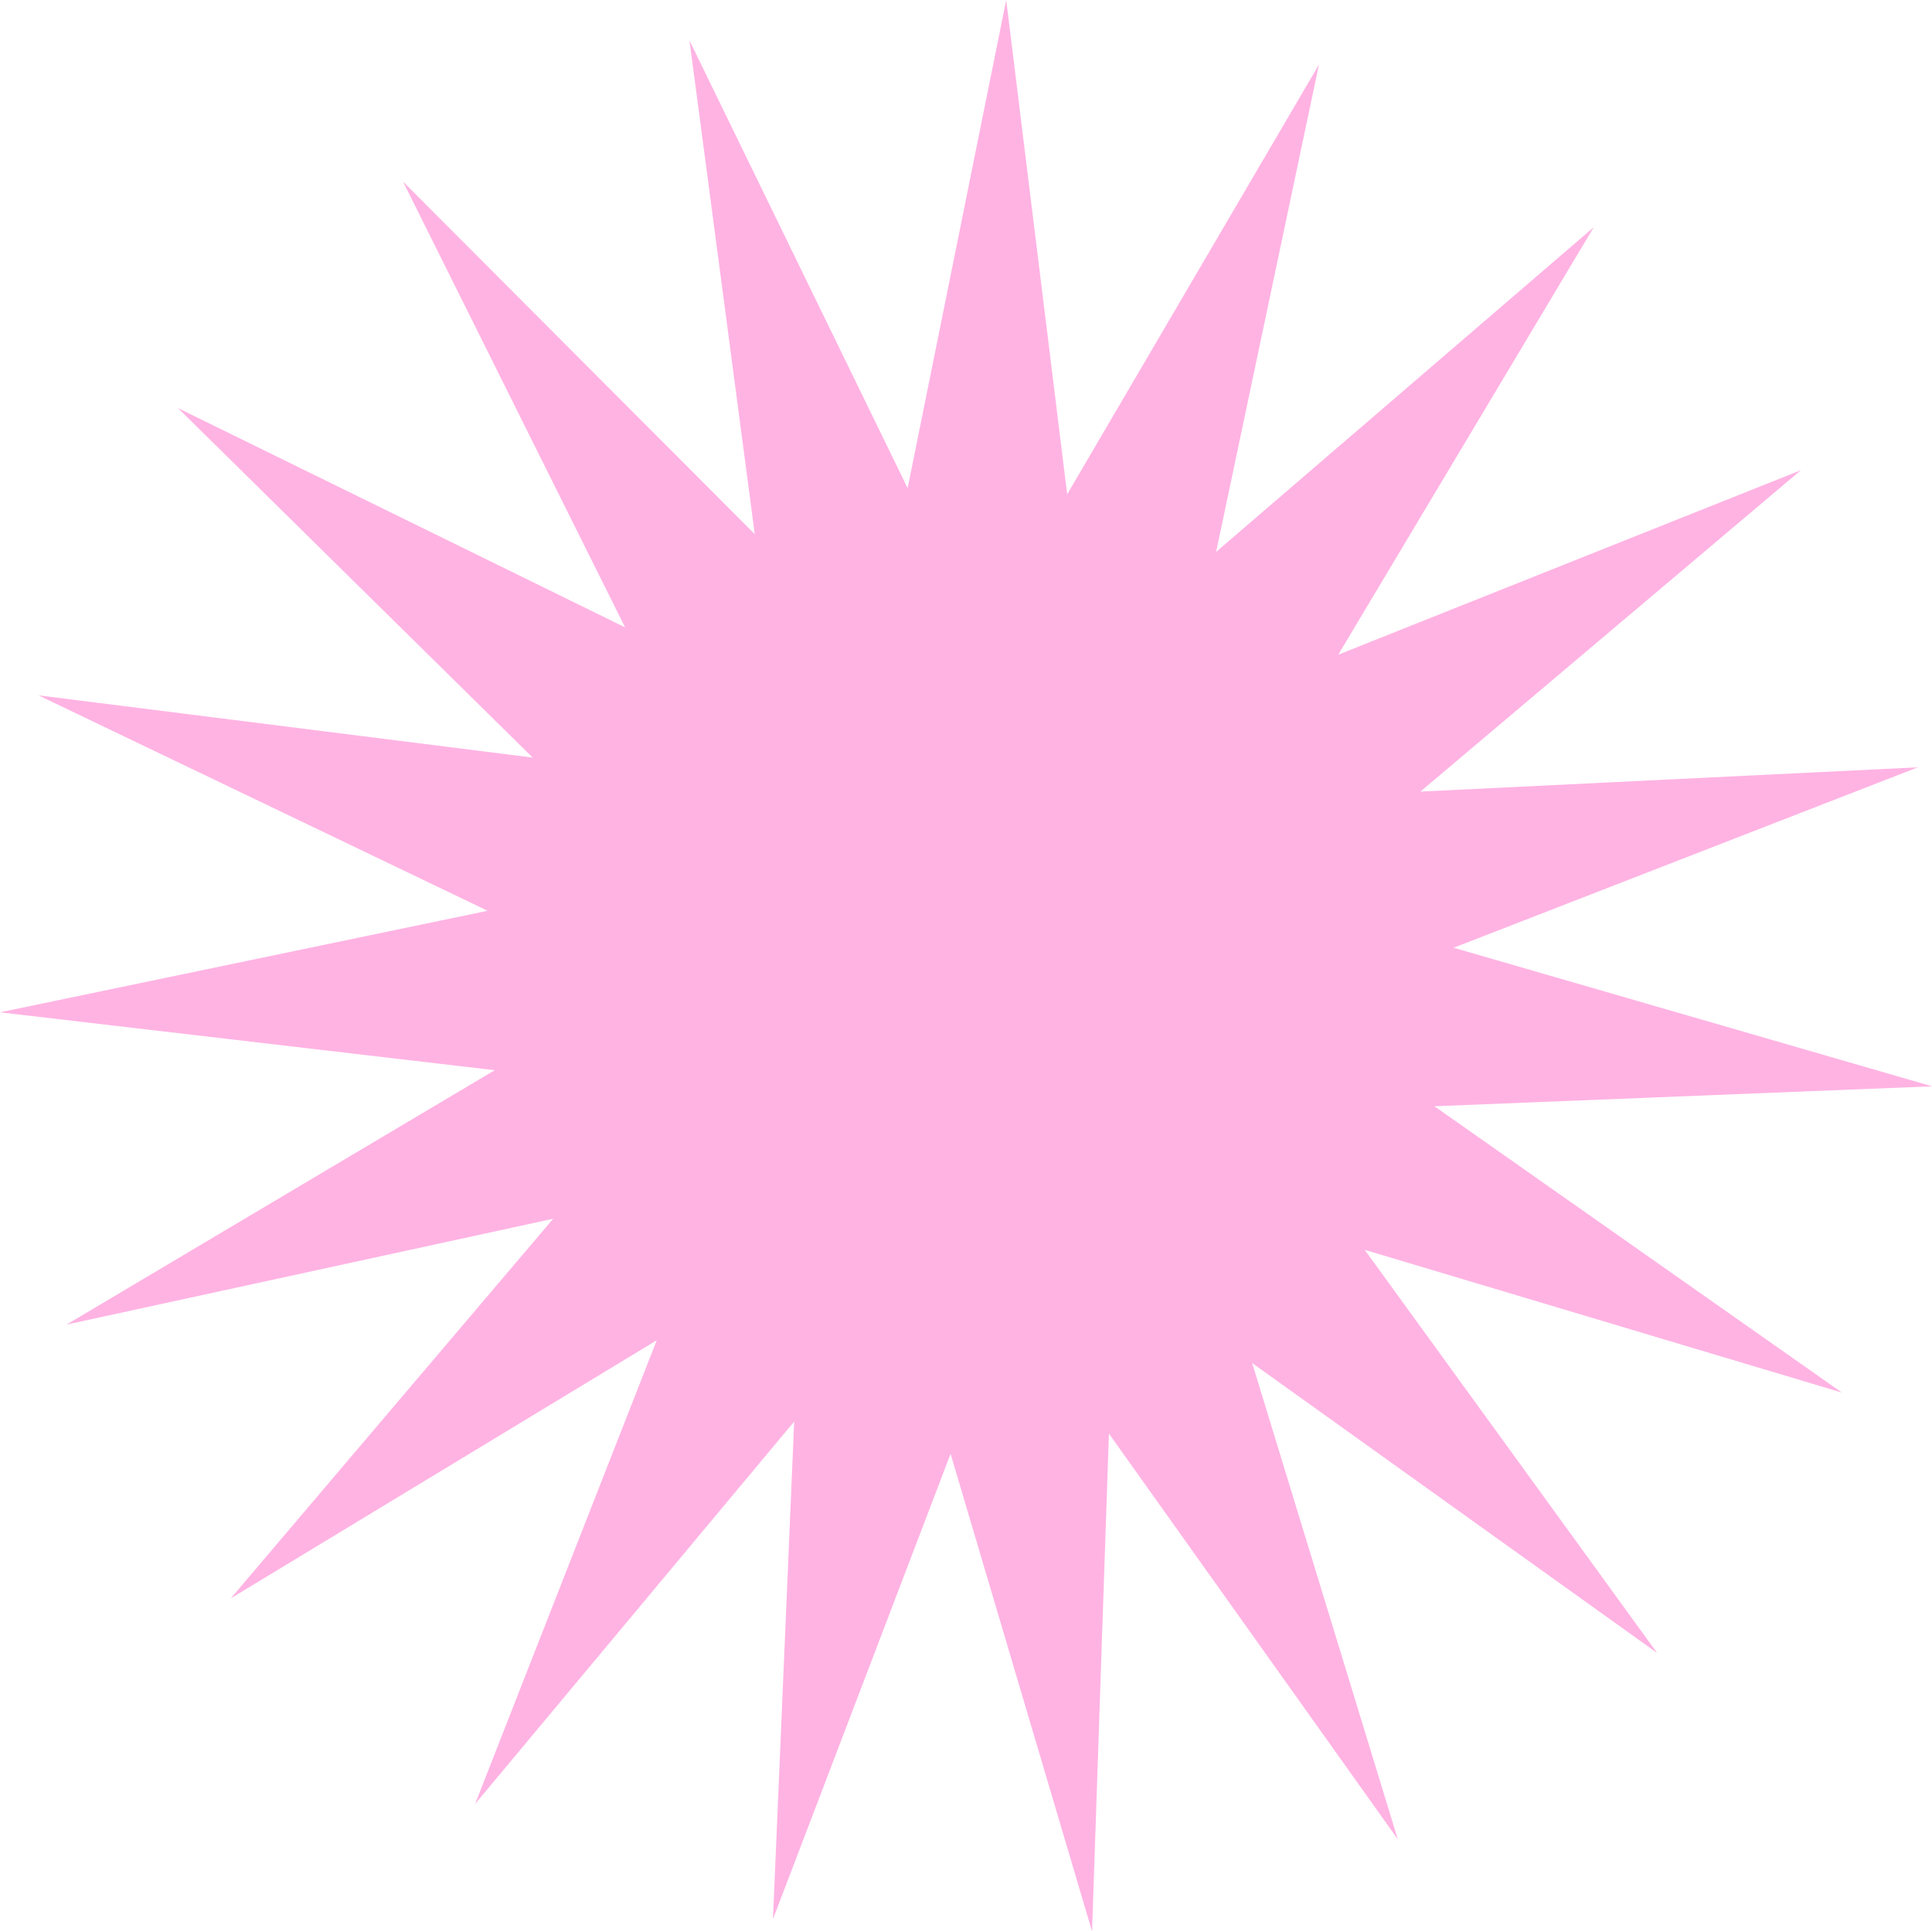<?xml version="1.0" encoding="UTF-8" standalone="no"?><svg xmlns="http://www.w3.org/2000/svg" xmlns:xlink="http://www.w3.org/1999/xlink" fill="#000000" height="453.4" preserveAspectRatio="xMidYMid meet" version="1" viewBox="0.0 0.0 453.5 453.4" width="453.5" zoomAndPan="magnify"><g id="change1_1"><path d="M432.35,326.92l-112.01-33.51l68.64,94.64l-95.06-68.06l34.19,111.8l-67.81-95.24l-3.96,116.85l-33.21-112.1 l-41.69,109.23l4.98-116.81l-74.9,89.78l42.64-108.86l-99.99,60.59l75.68-89.12L15.61,310.96l100.52-59.72L0,237.65l114.46-23.84 L9.04,163.24l116,14.61L41.76,95.79l104.97,51.49L94.6,42.63l82.57,82.78L161.84,9.5l51.21,105.1L236.19,0l14.31,116.04l59.1-100.88 l-24.14,114.4l88.65-76.23l-59.98,100.36l108.6-43.31l-89.32,75.45l116.78-5.7l-108.97,42.36l112.3,32.53l-116.82,4.68 L432.35,326.92z" fill="#ffb3e3"/></g></svg>